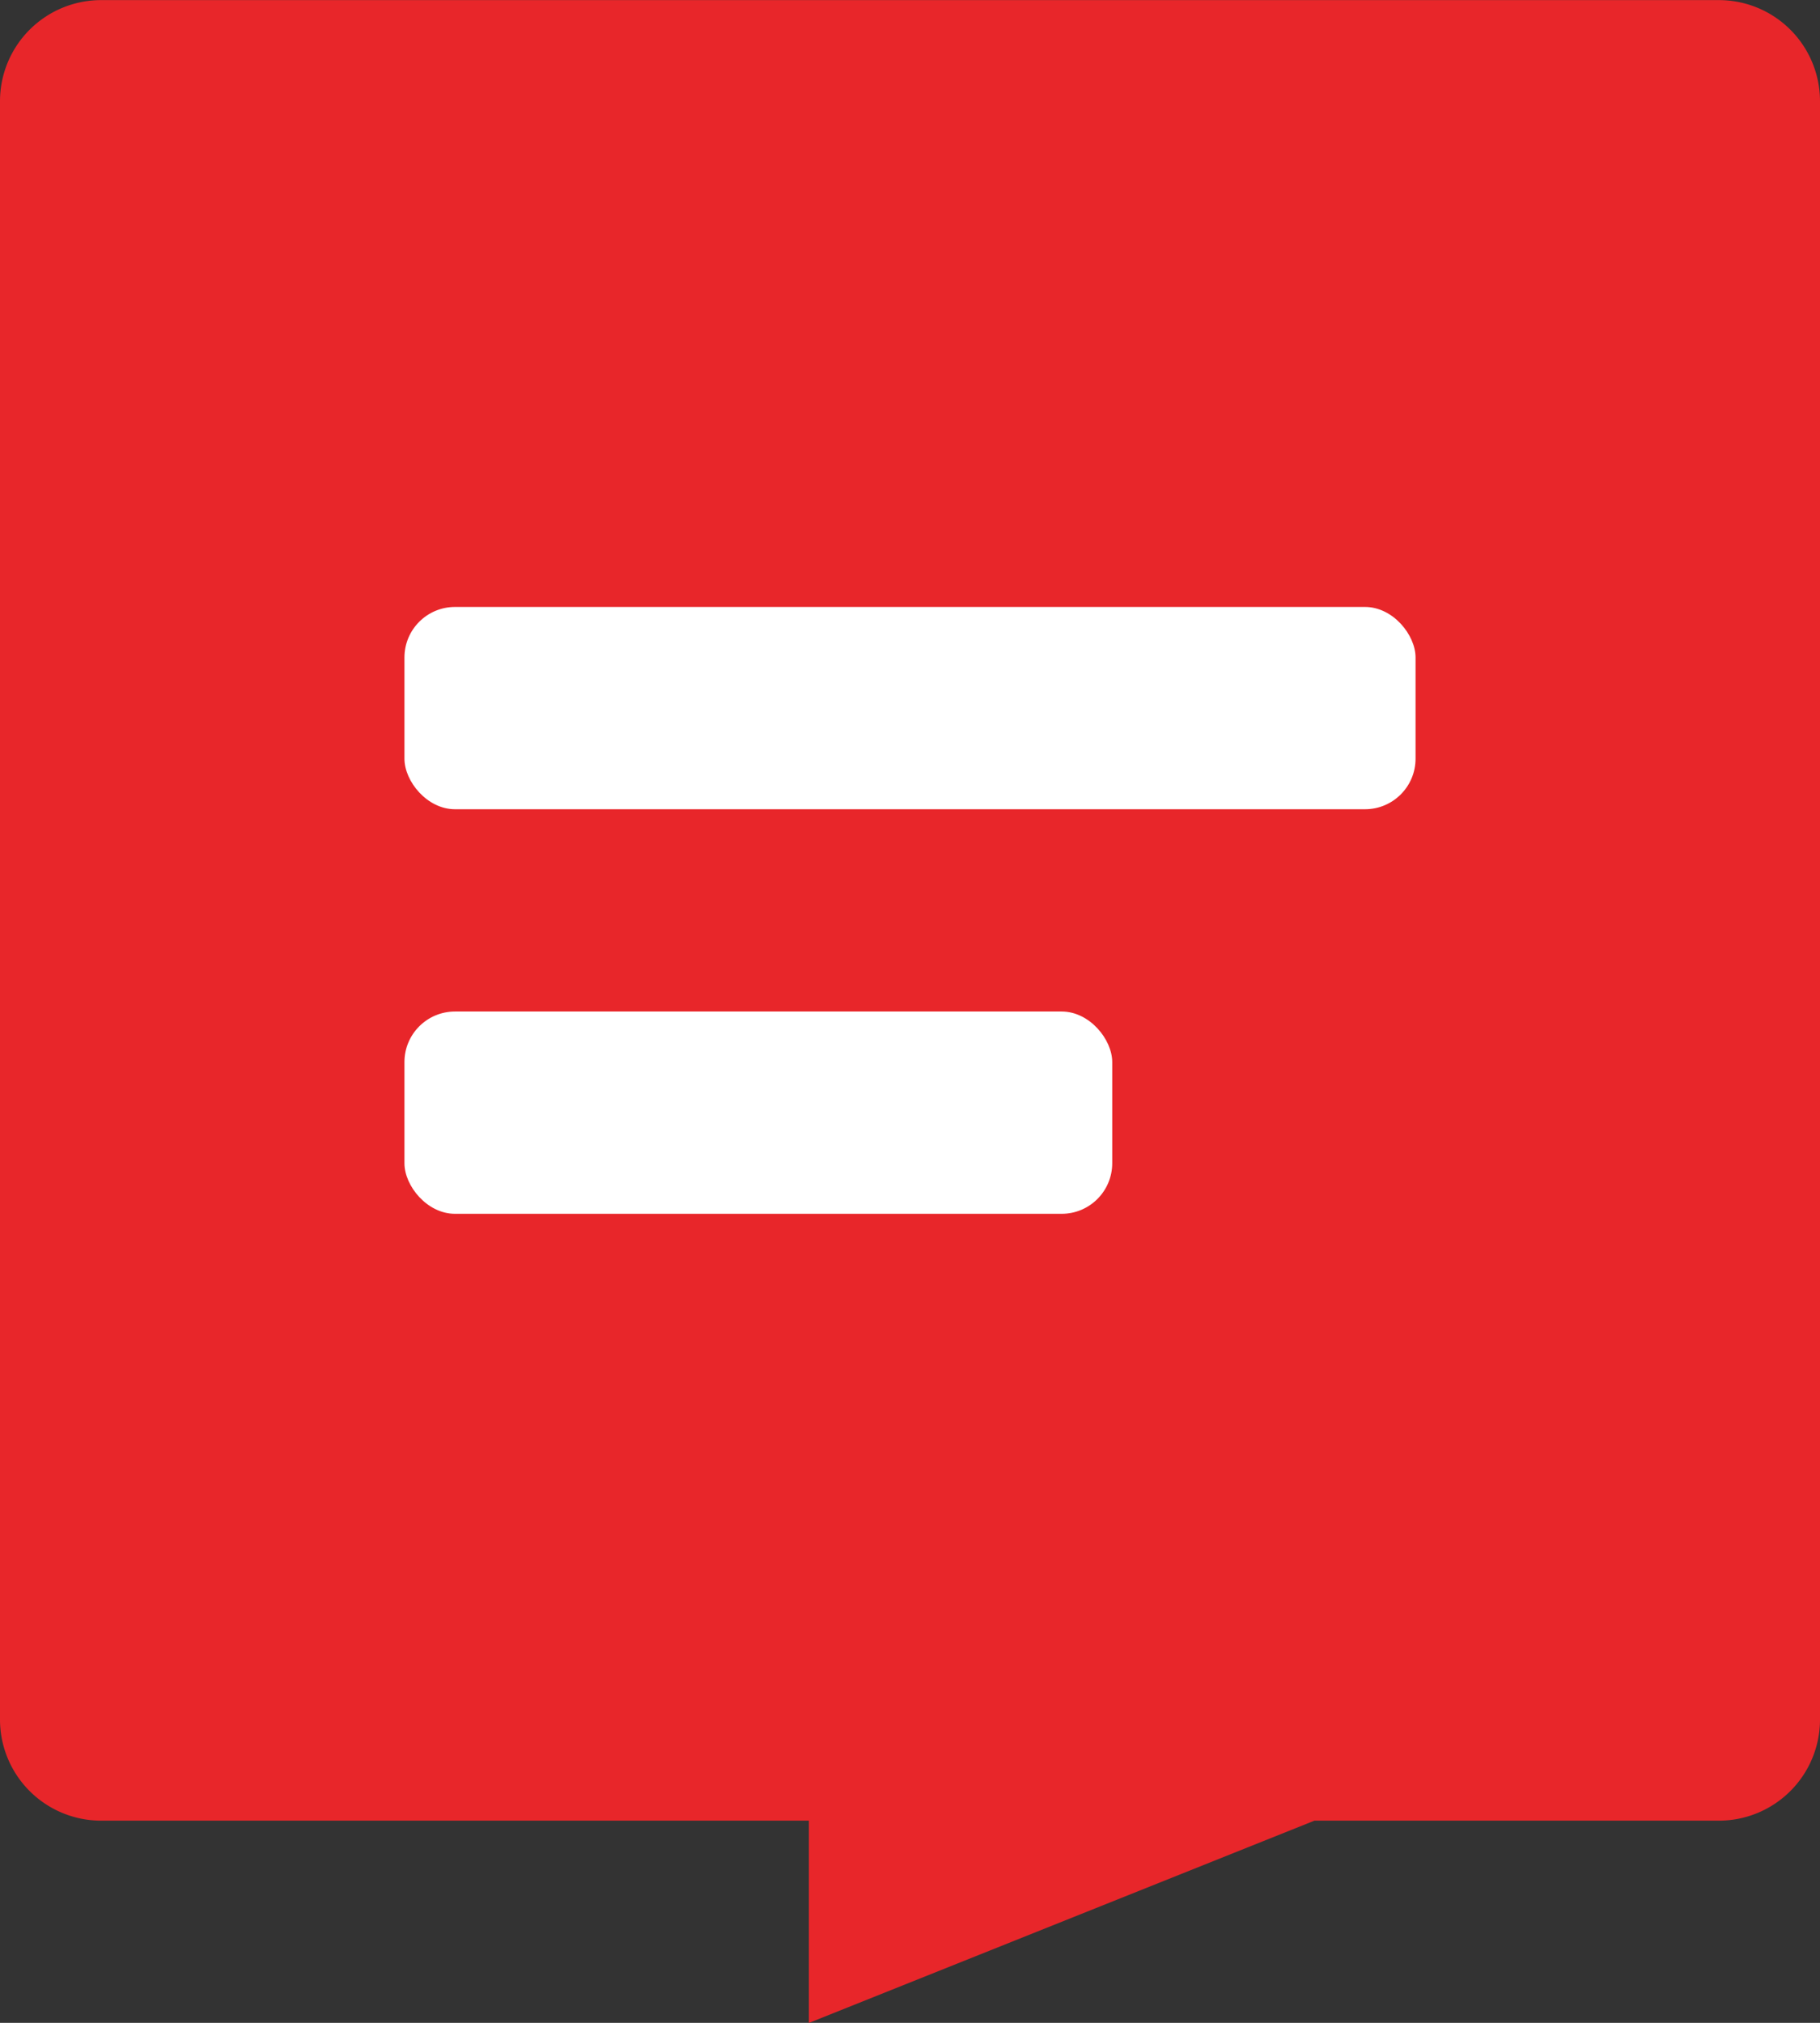<svg xmlns="http://www.w3.org/2000/svg" width="18" height="20" viewBox="0 0 18 20"><rect x="0" y="0" width="18" height="20" fill="#333333" stroke="none"/><defs><style>.a{fill:#e8262a;}.b{fill:#fff;}</style></defs><g transform="translate(-295 -203.999)"><path class="a" d="M-10315-1533h-7a1,1,0,0,1-1-1v-16a1,1,0,0,1,1-1h16a1,1,0,0,1,1,1v16a1,1,0,0,1-1,1h-4l-5,2Z" transform="translate(10618 1755)"/><rect class="b" width="10" height="2" rx="0.5" transform="translate(299 210)"/><rect class="b" width="7" height="2" rx="0.5" transform="translate(299 214)"/></g></svg>